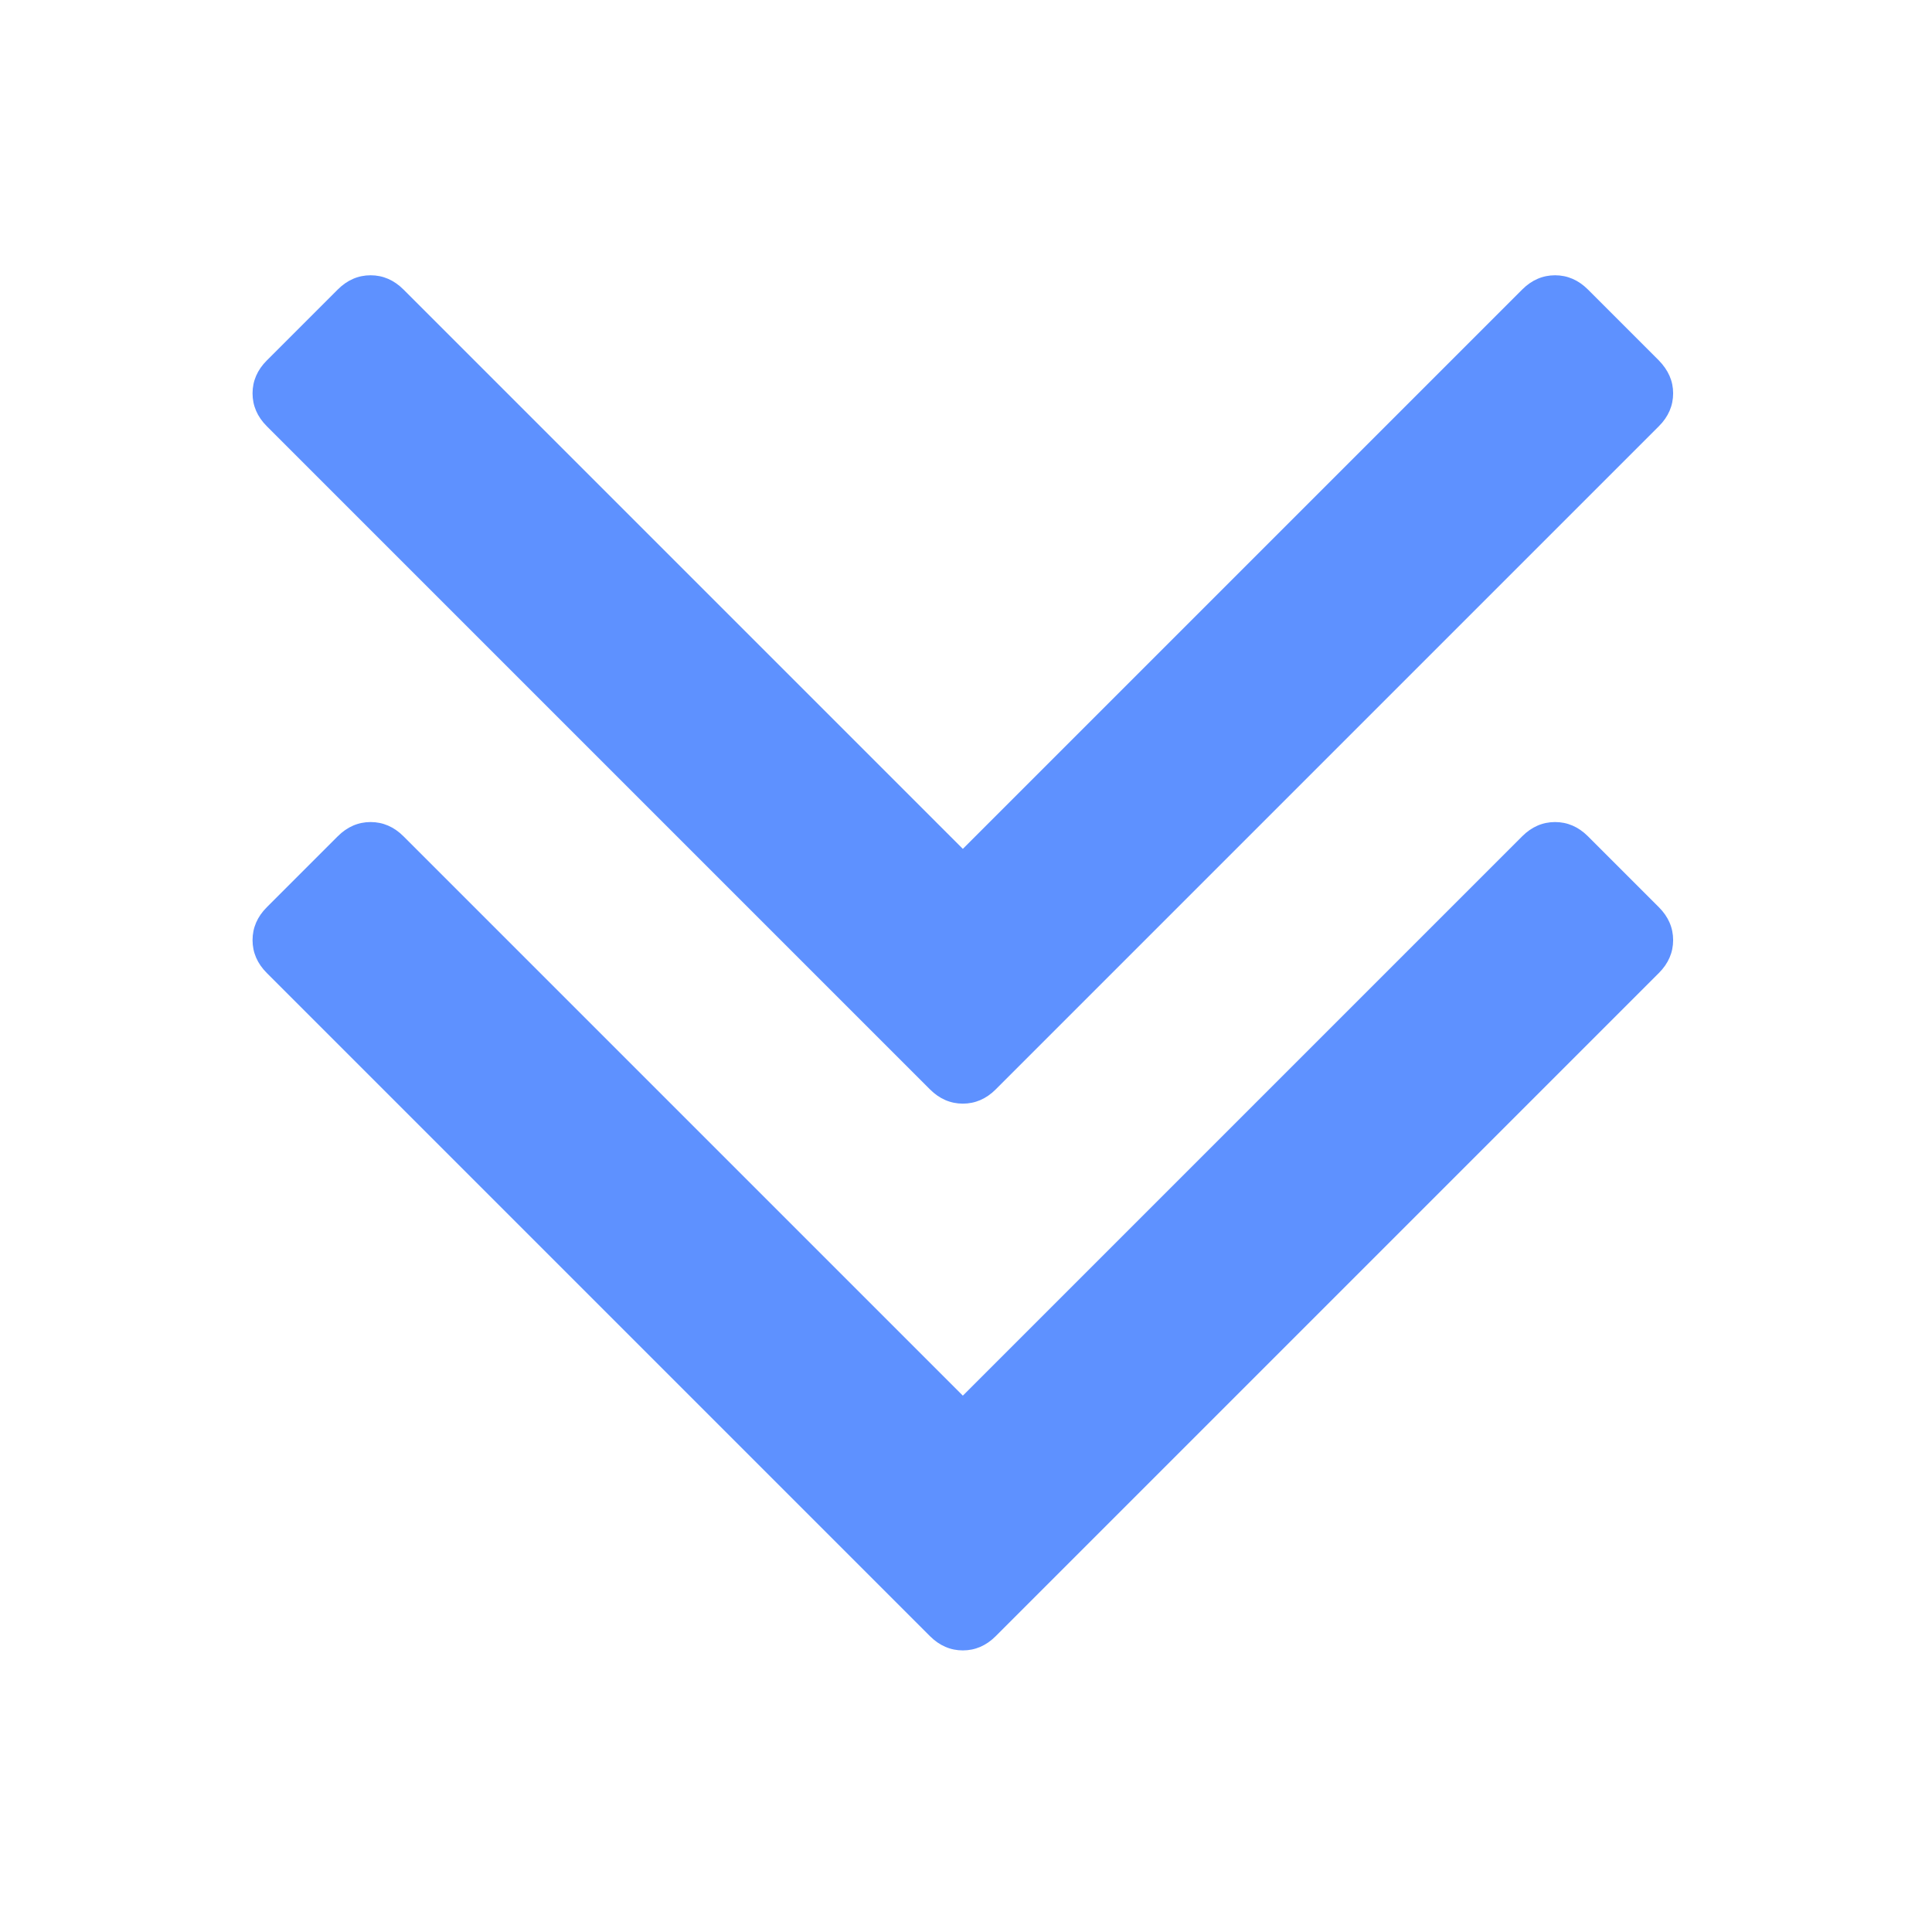 <?xml version="1.0" encoding="utf-8"?>
<!-- Generator: Adobe Illustrator 21.1.0, SVG Export Plug-In . SVG Version: 6.00 Build 0)  -->
<svg version="1.1" id="Capa_1" xmlns="http://www.w3.org/2000/svg" xmlns:xlink="http://www.w3.org/1999/xlink" x="0px" y="0px"
	 viewBox="0 0 612 612" style="enable-background:new 0 0 612 612;" xml:space="preserve">
<style type="text/css">
	.st0{fill:#5E91FF;}
</style>
<path class="st0" d="M530,297.8c0,3.9-1.5,7.4-4.5,10.4L315.4,518.3c-3,3-6.5,4.5-10.4,4.5s-7.4-1.5-10.4-4.5L84.5,308.2
	c-3-3-4.5-6.5-4.5-10.4c0-3.9,1.5-7.4,4.5-10.4l22.5-22.5c3-3,6.5-4.5,10.4-4.5s7.4,1.5,10.4,4.5L305,442.1l177.2-177.2
	c3-3,6.5-4.5,10.4-4.5c3.9,0,7.4,1.5,10.4,4.5l22.5,22.5C528.5,290.4,530,293.9,530,297.8z M530,124.6c0,3.9-1.5,7.4-4.5,10.4
	L315.4,345.1c-3,3-6.5,4.5-10.4,4.5s-7.4-1.5-10.4-4.5L84.5,135c-3-3-4.5-6.5-4.5-10.4c0-3.9,1.5-7.4,4.5-10.4l22.5-22.5
	c3-3,6.5-4.5,10.4-4.5s7.4,1.5,10.4,4.5L305,268.9L482.2,91.7c3-3,6.5-4.5,10.4-4.5c3.9,0,7.4,1.5,10.4,4.5l22.5,22.5
	C528.5,117.3,530,120.7,530,124.6z"/>
</svg>

